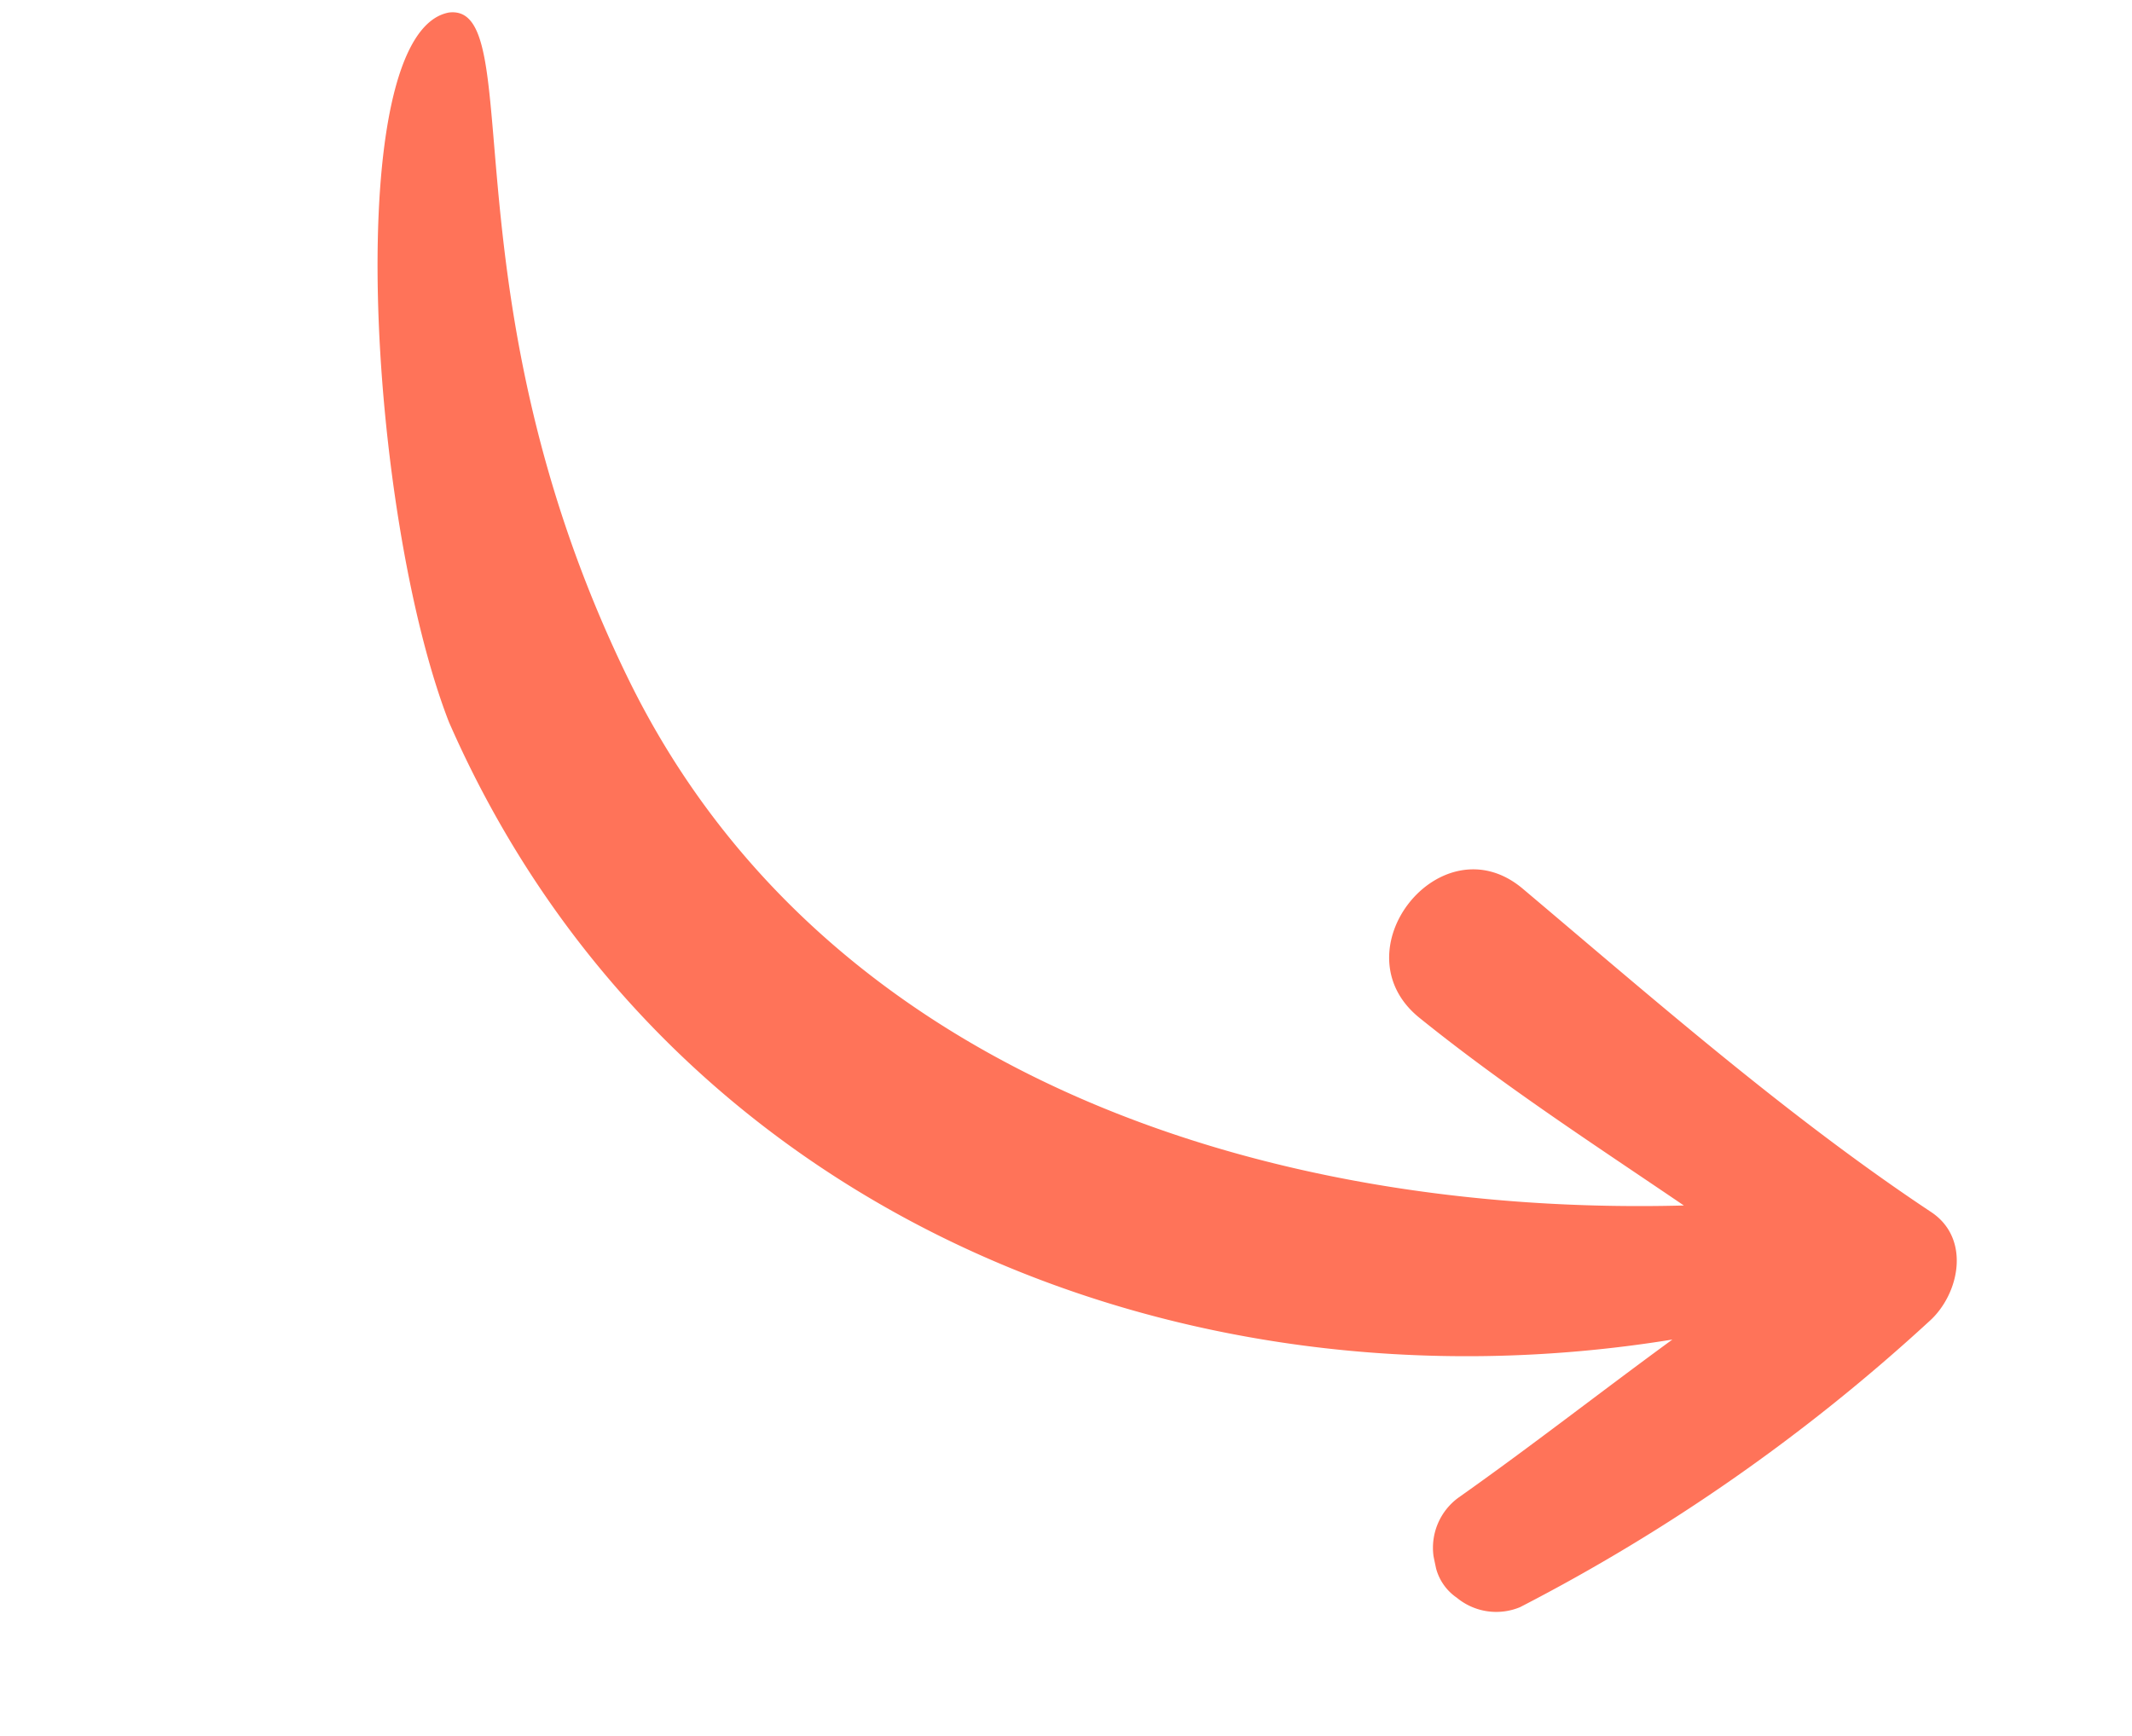 <svg xmlns="http://www.w3.org/2000/svg" width="107.941" height="87.906" viewBox="0 0 107.941 87.906">
  <path id="Path_450" data-name="Path 450" d="M73.5,19.368C55.008,6.923,31.922,11.946,13.89,23c5.436.4,10.872.679,16.345,1.536,5.324.832,4.056,9.228-1.262,8.277-8.53-1.526-17.441-3.3-26.091-3.841C.453,28.821-.443,26.072.2,24.131a94.636,94.636,0,0,1,10.7-22.888A3.135,3.135,0,0,1,13.914.051a2.608,2.608,0,0,1,1.653.761c.143.16.286.317.425.477a3.144,3.144,0,0,1,.382,3.2C14.487,8.577,12.814,12.731,11,16.83,30.683.763,58.628-3,80.279,12.94c8.811,7.08,22.211,27.484,17.963,31.114C94.97,46.509,91.3,31.354,73.5,19.368Z" transform="translate(85.782 87.907) rotate(-150)" fill="#ff7359"/>
</svg>

